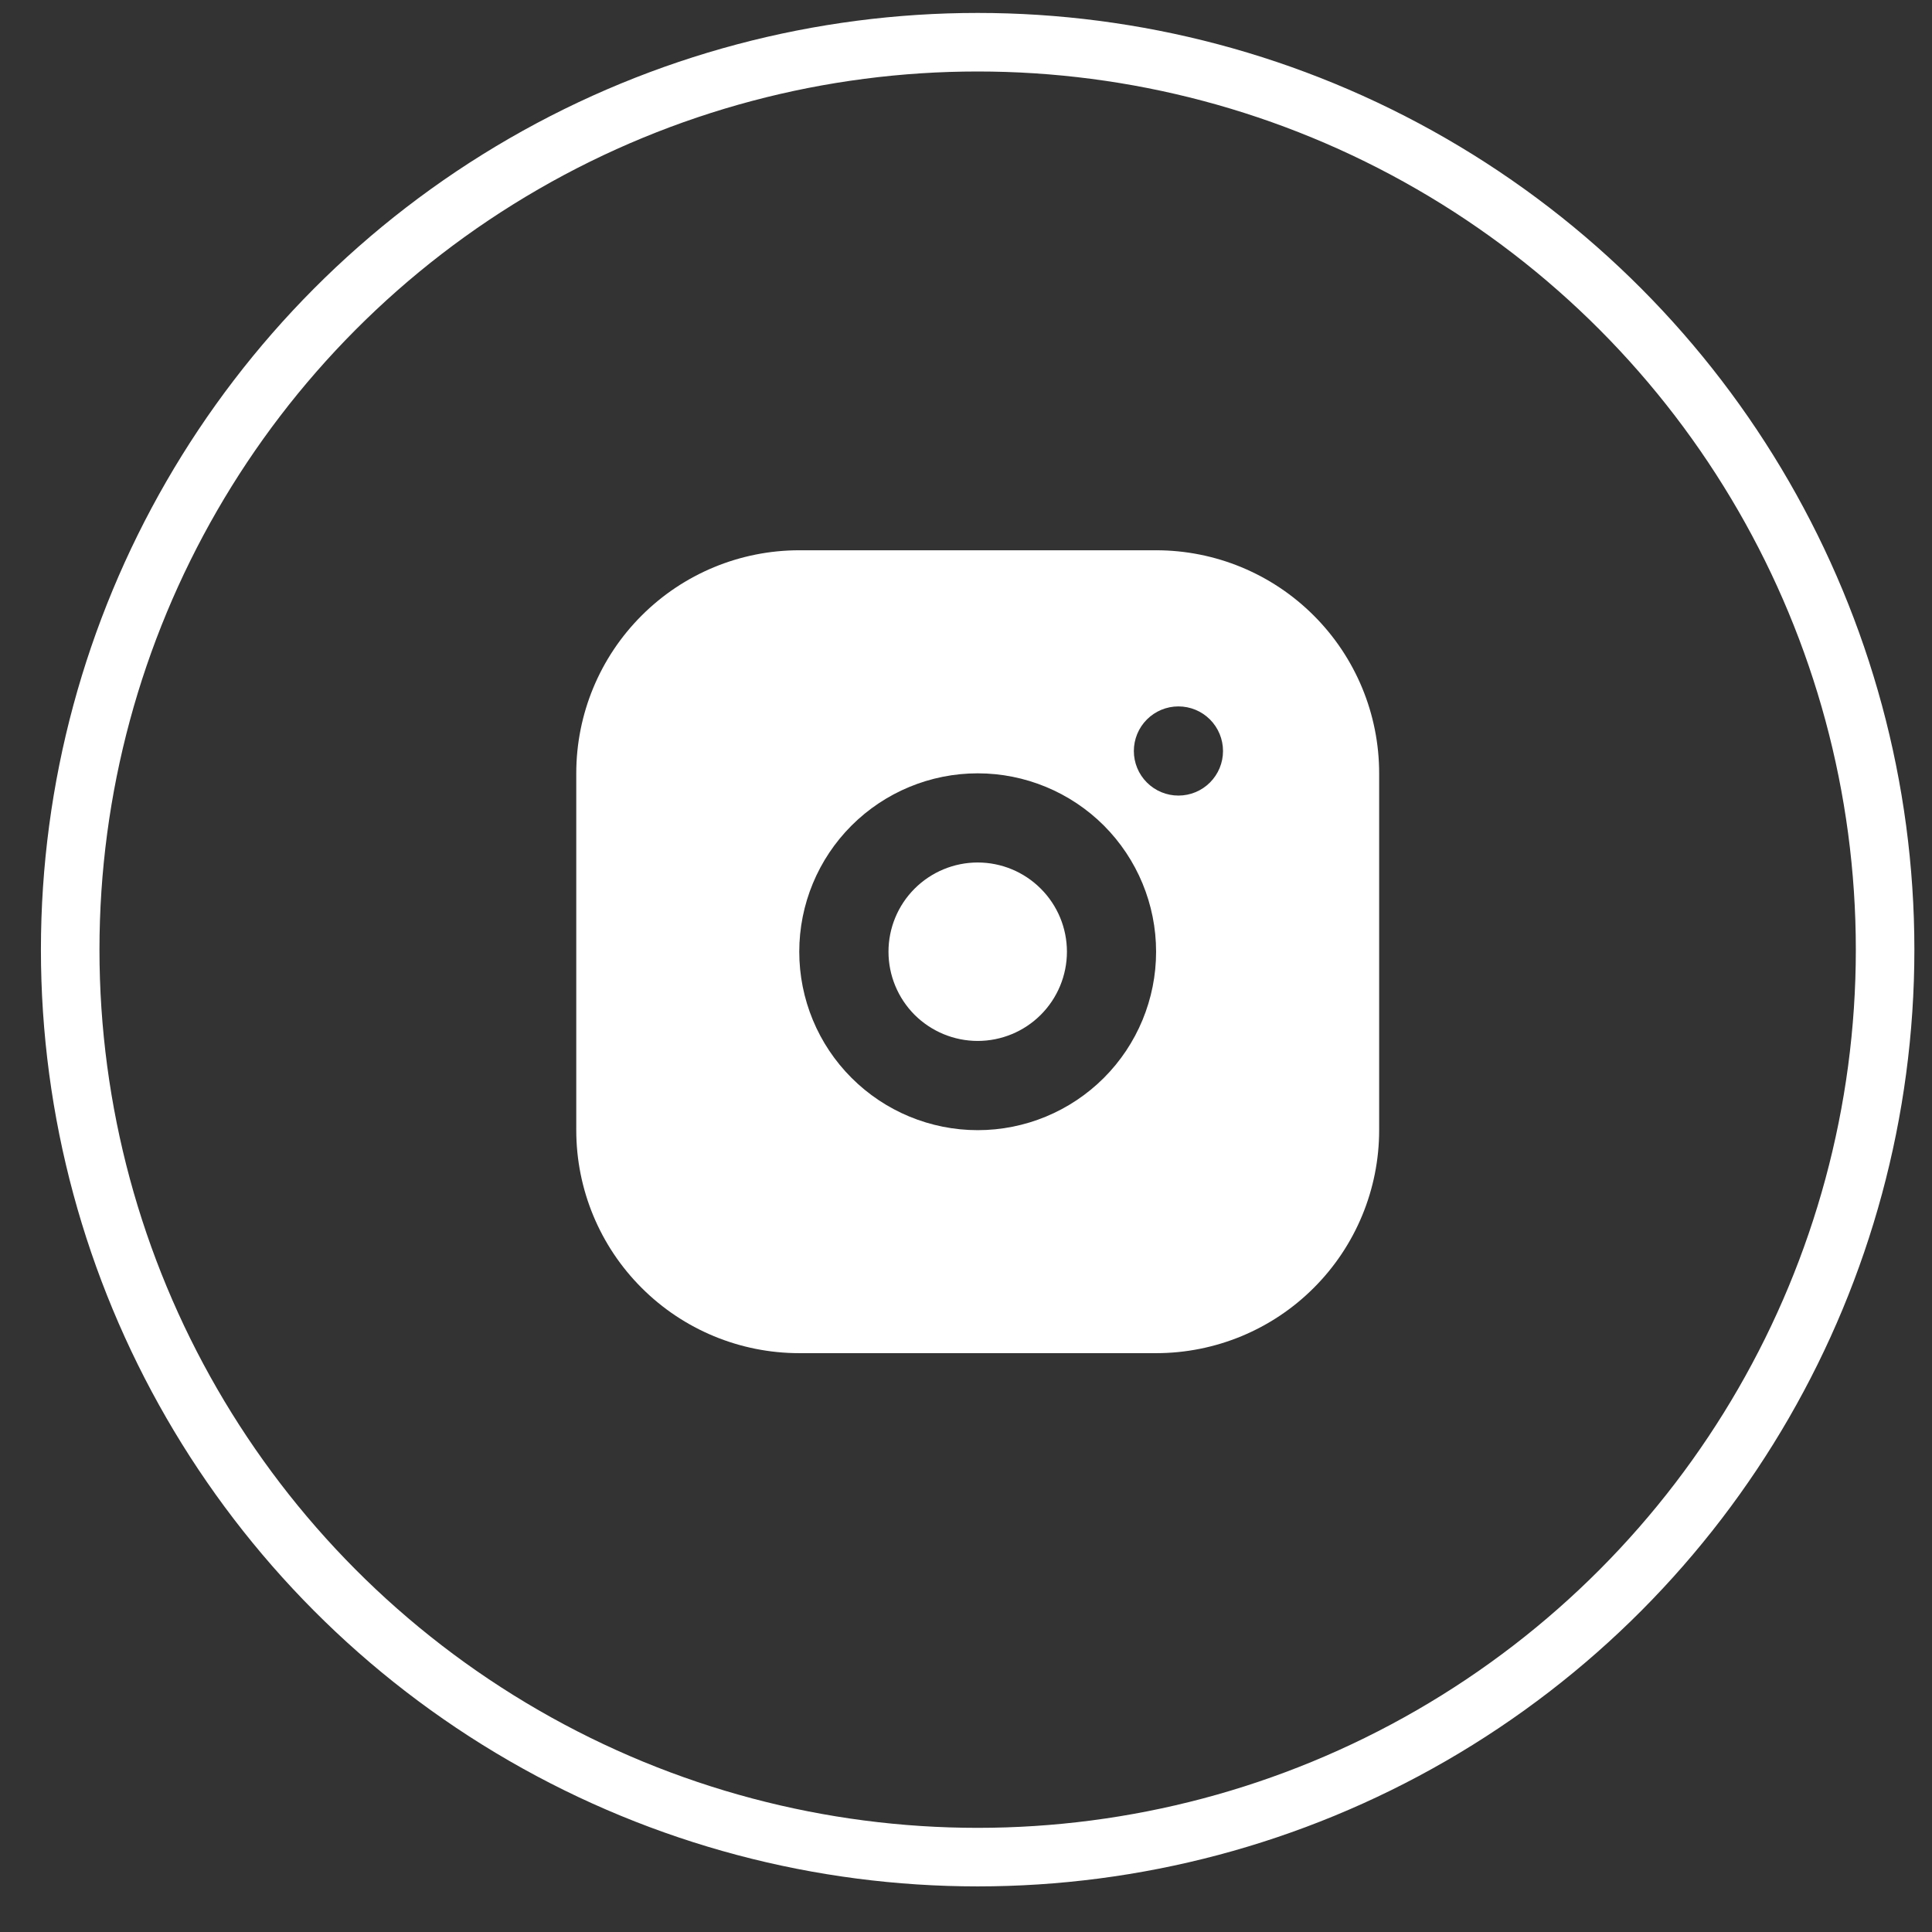 <svg width="33" height="33" viewBox="0 0 33 33" fill="none" xmlns="http://www.w3.org/2000/svg">
<rect x="0" y="0" width="33" height="33" fill="#333333" stroke="none"/>
<circle cx="16.699" cy="16.221" r="15.5" stroke="white"/>
<path d="M19.747 9.399C20.758 9.399 21.727 9.8 22.441 10.515C23.156 11.229 23.557 12.198 23.557 13.209V19.304C23.557 20.314 23.156 21.283 22.441 21.997C21.727 22.712 20.758 23.113 19.747 23.113H13.652C12.642 23.113 11.673 22.712 10.959 21.997C10.244 21.283 9.843 20.314 9.843 19.304V13.209C9.843 12.198 10.244 11.229 10.959 10.515C11.673 9.8 12.642 9.399 13.652 9.399H19.747ZM16.7 13.209C15.892 13.209 15.117 13.53 14.545 14.101C13.973 14.673 13.652 15.448 13.652 16.256C13.652 17.064 13.973 17.84 14.545 18.411C15.117 18.983 15.892 19.304 16.7 19.304C17.508 19.304 18.283 18.983 18.855 18.411C19.426 17.84 19.747 17.064 19.747 16.256C19.747 15.448 19.426 14.673 18.855 14.101C18.283 13.53 17.508 13.209 16.7 13.209ZM16.7 14.732C17.104 14.732 17.492 14.893 17.777 15.179C18.063 15.464 18.224 15.852 18.224 16.256C18.224 16.66 18.063 17.048 17.777 17.334C17.492 17.619 17.104 17.78 16.7 17.78C16.296 17.78 15.908 17.619 15.622 17.334C15.337 17.048 15.176 16.66 15.176 16.256C15.176 15.852 15.337 15.464 15.622 15.179C15.908 14.893 16.296 14.732 16.7 14.732ZM20.128 12.066C19.926 12.066 19.733 12.146 19.59 12.289C19.447 12.432 19.367 12.626 19.367 12.828C19.367 13.03 19.447 13.223 19.59 13.366C19.733 13.509 19.926 13.589 20.128 13.589C20.331 13.589 20.524 13.509 20.667 13.366C20.81 13.223 20.89 13.03 20.89 12.828C20.89 12.626 20.81 12.432 20.667 12.289C20.524 12.146 20.331 12.066 20.128 12.066Z" fill="white"/>
</svg>
